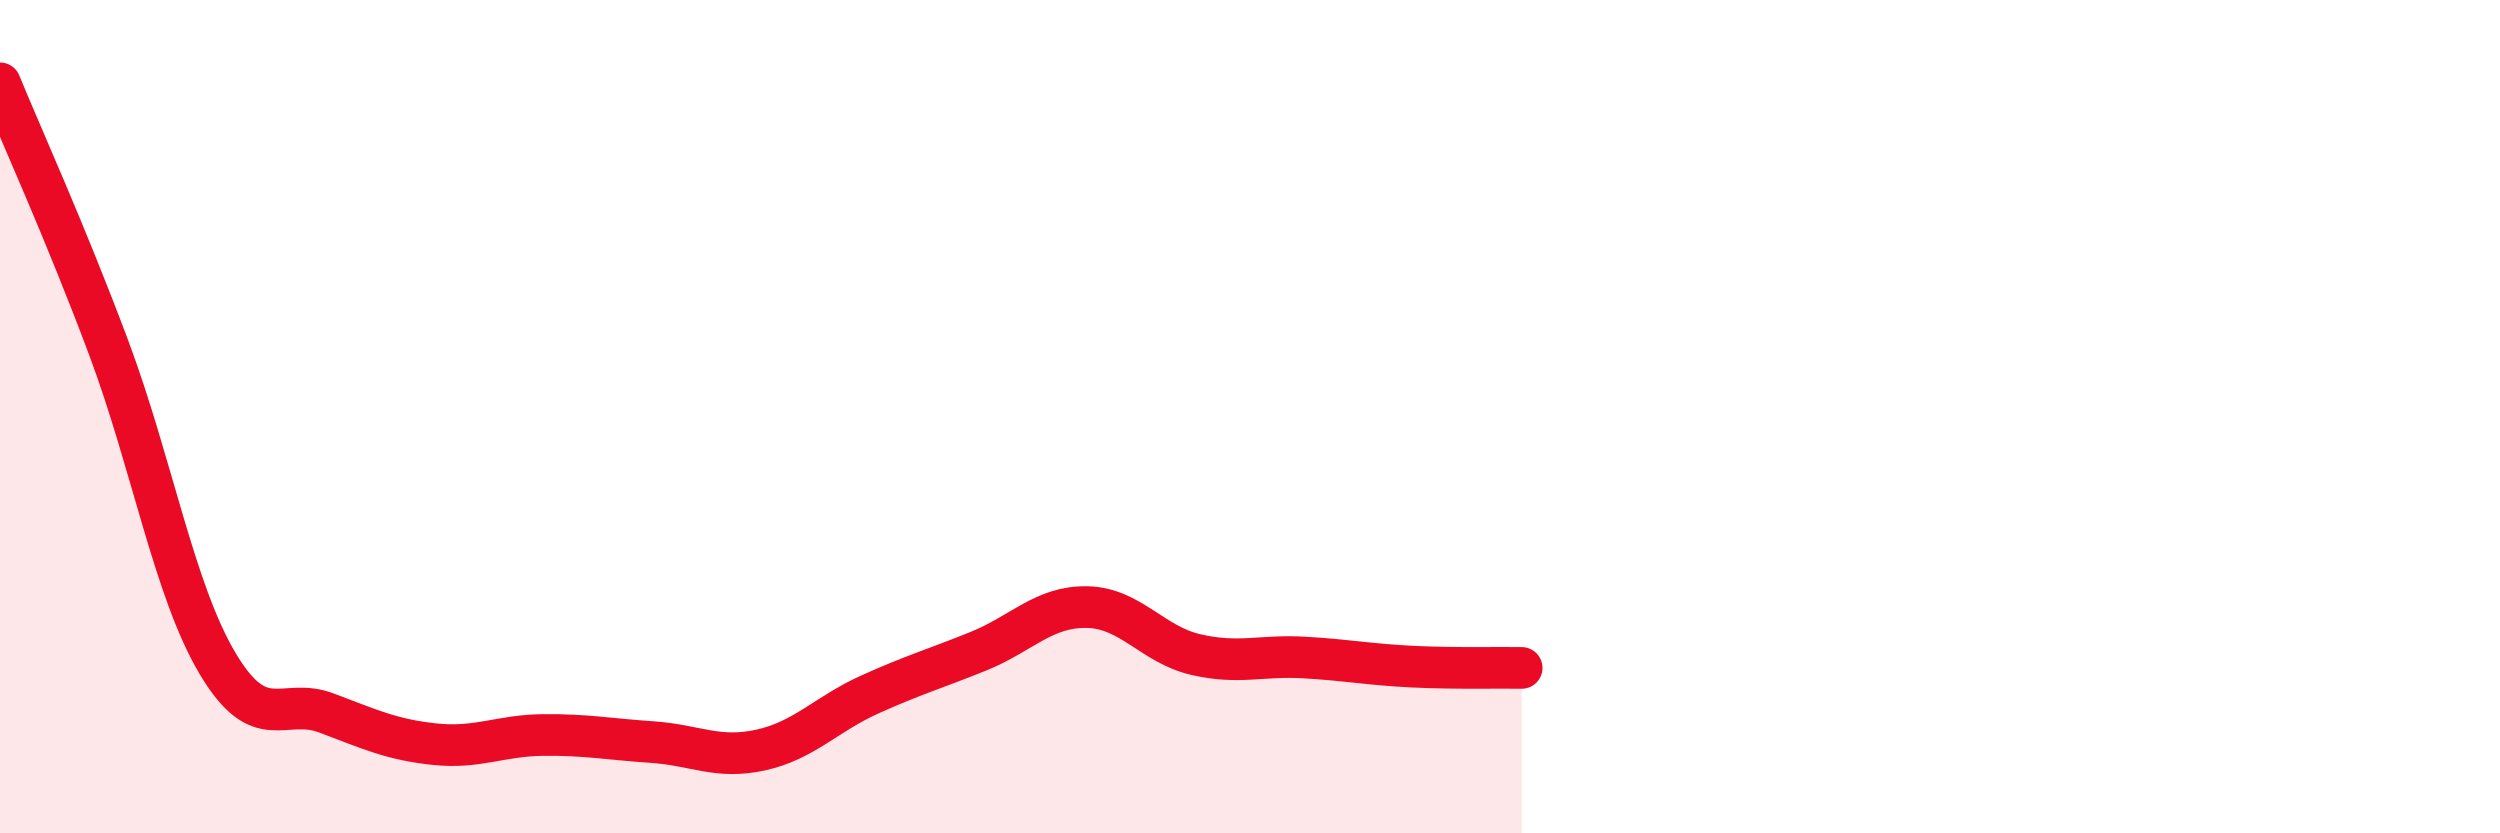 
    <svg width="60" height="20" viewBox="0 0 60 20" xmlns="http://www.w3.org/2000/svg">
      <path
        d="M 0,2 C 0.52,3.27 1.57,5.57 2.61,8.35 C 3.65,11.13 4.18,14.17 5.22,15.92 C 6.26,17.67 6.79,16.72 7.83,17.11 C 8.87,17.5 9.39,17.75 10.43,17.86 C 11.47,17.97 12,17.65 13.04,17.64 C 14.08,17.63 14.61,17.74 15.65,17.81 C 16.69,17.88 17.22,18.23 18.26,18 C 19.3,17.77 19.83,17.14 20.87,16.67 C 21.91,16.2 22.44,16.05 23.48,15.63 C 24.52,15.21 25.05,14.55 26.09,14.57 C 27.13,14.59 27.66,15.47 28.7,15.71 C 29.74,15.95 30.26,15.72 31.3,15.78 C 32.34,15.84 32.87,15.95 33.91,16 C 34.95,16.05 36,16.02 36.52,16.03L36.52 20L0 20Z"
        fill="#EB0A25"
        opacity="0.1"
        stroke-linecap="round"
        stroke-linejoin="round"
      />
      <path
        d="M 0,2 C 0.52,3.27 1.57,5.57 2.61,8.35 C 3.65,11.13 4.18,14.17 5.22,15.92 C 6.26,17.67 6.79,16.72 7.83,17.11 C 8.87,17.5 9.39,17.75 10.43,17.86 C 11.47,17.97 12,17.65 13.04,17.64 C 14.08,17.63 14.61,17.74 15.65,17.81 C 16.69,17.88 17.22,18.23 18.26,18 C 19.3,17.77 19.83,17.14 20.87,16.67 C 21.91,16.2 22.44,16.05 23.48,15.63 C 24.52,15.21 25.05,14.55 26.09,14.57 C 27.13,14.59 27.66,15.47 28.7,15.71 C 29.74,15.95 30.26,15.72 31.3,15.78 C 32.34,15.84 32.87,15.95 33.91,16 C 34.95,16.05 36,16.02 36.52,16.03"
        stroke="#EB0A25"
        stroke-width="1"
        fill="none"
        stroke-linecap="round"
        stroke-linejoin="round"
      />
    </svg>
  